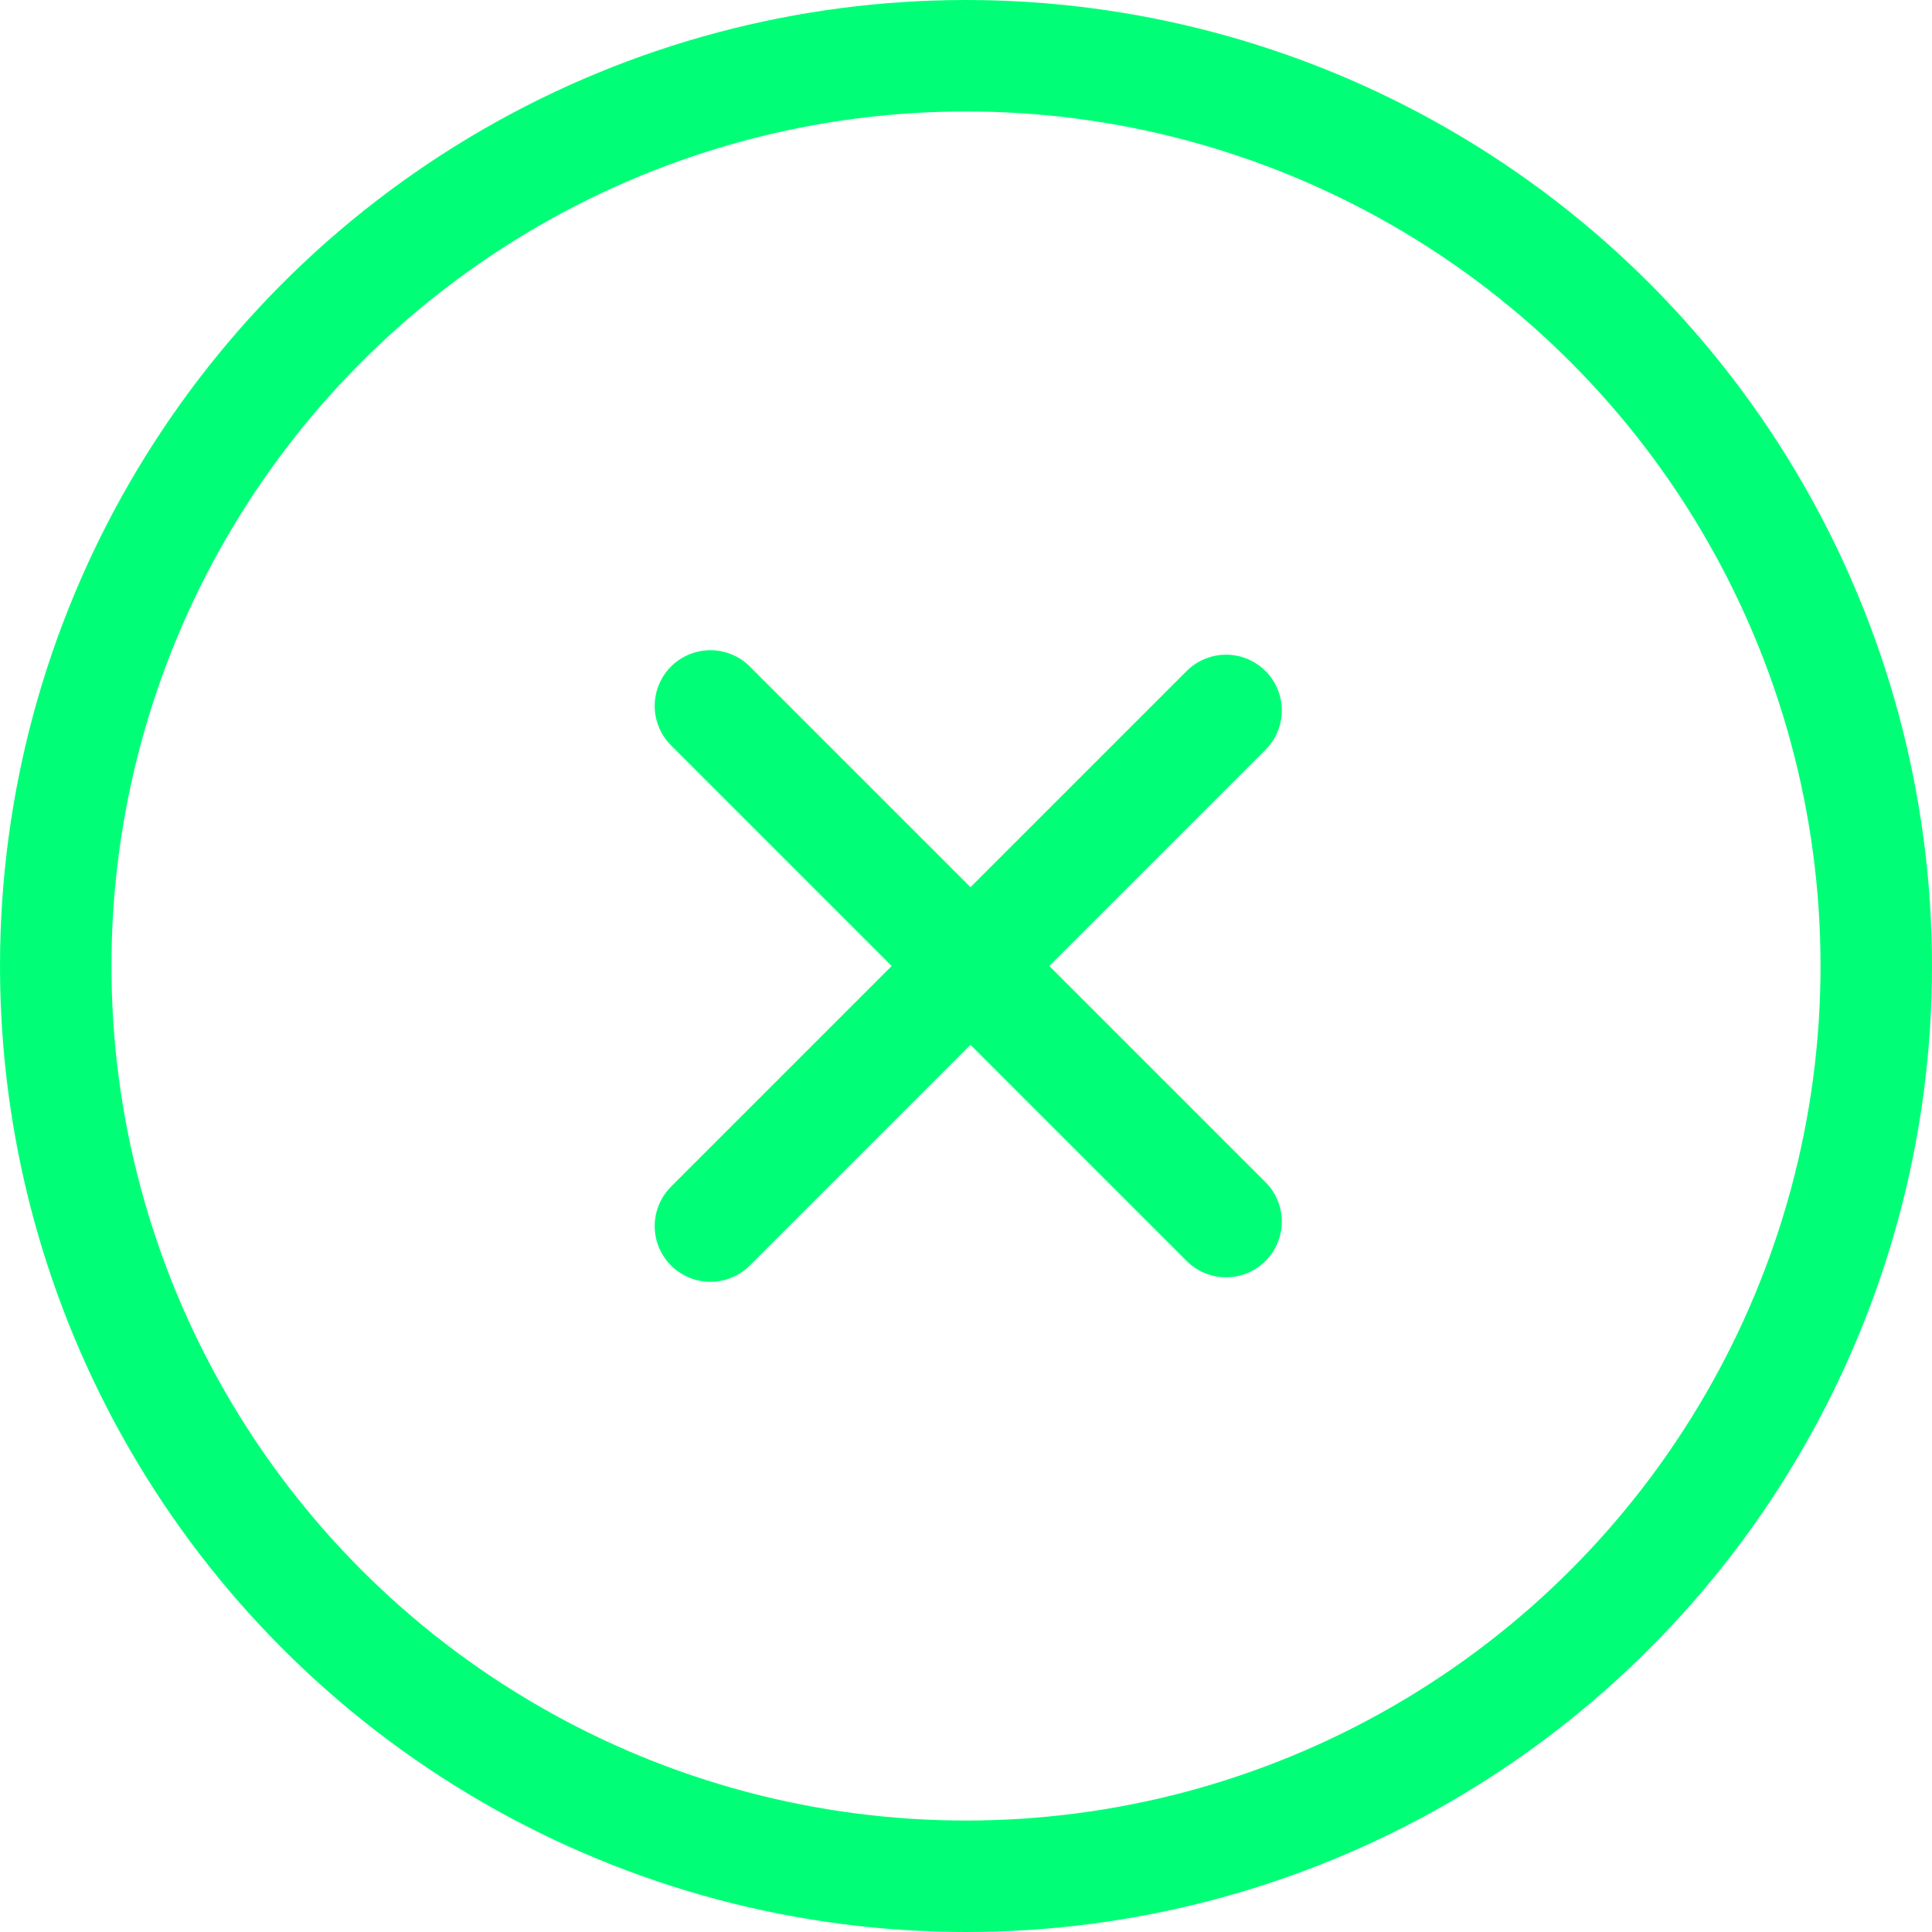<svg width="52" height="52" viewBox="0 0 52 52" fill="none" xmlns="http://www.w3.org/2000/svg">
<g id="Group 2">
<line id="Line 3" x1="19.121" y1="19" x2="33" y2="32.879" stroke="#00FF77" stroke-width="3" stroke-linecap="round"/>
<line id="Line 4" x1="33" y1="19.121" x2="19.121" y2="33" stroke="#00FF77" stroke-width="3" stroke-linecap="round"/>
<circle id="Ellipse 1" cx="26" cy="26" r="24.5" stroke="#00FF77" stroke-width="3"/>
</g>
</svg>
